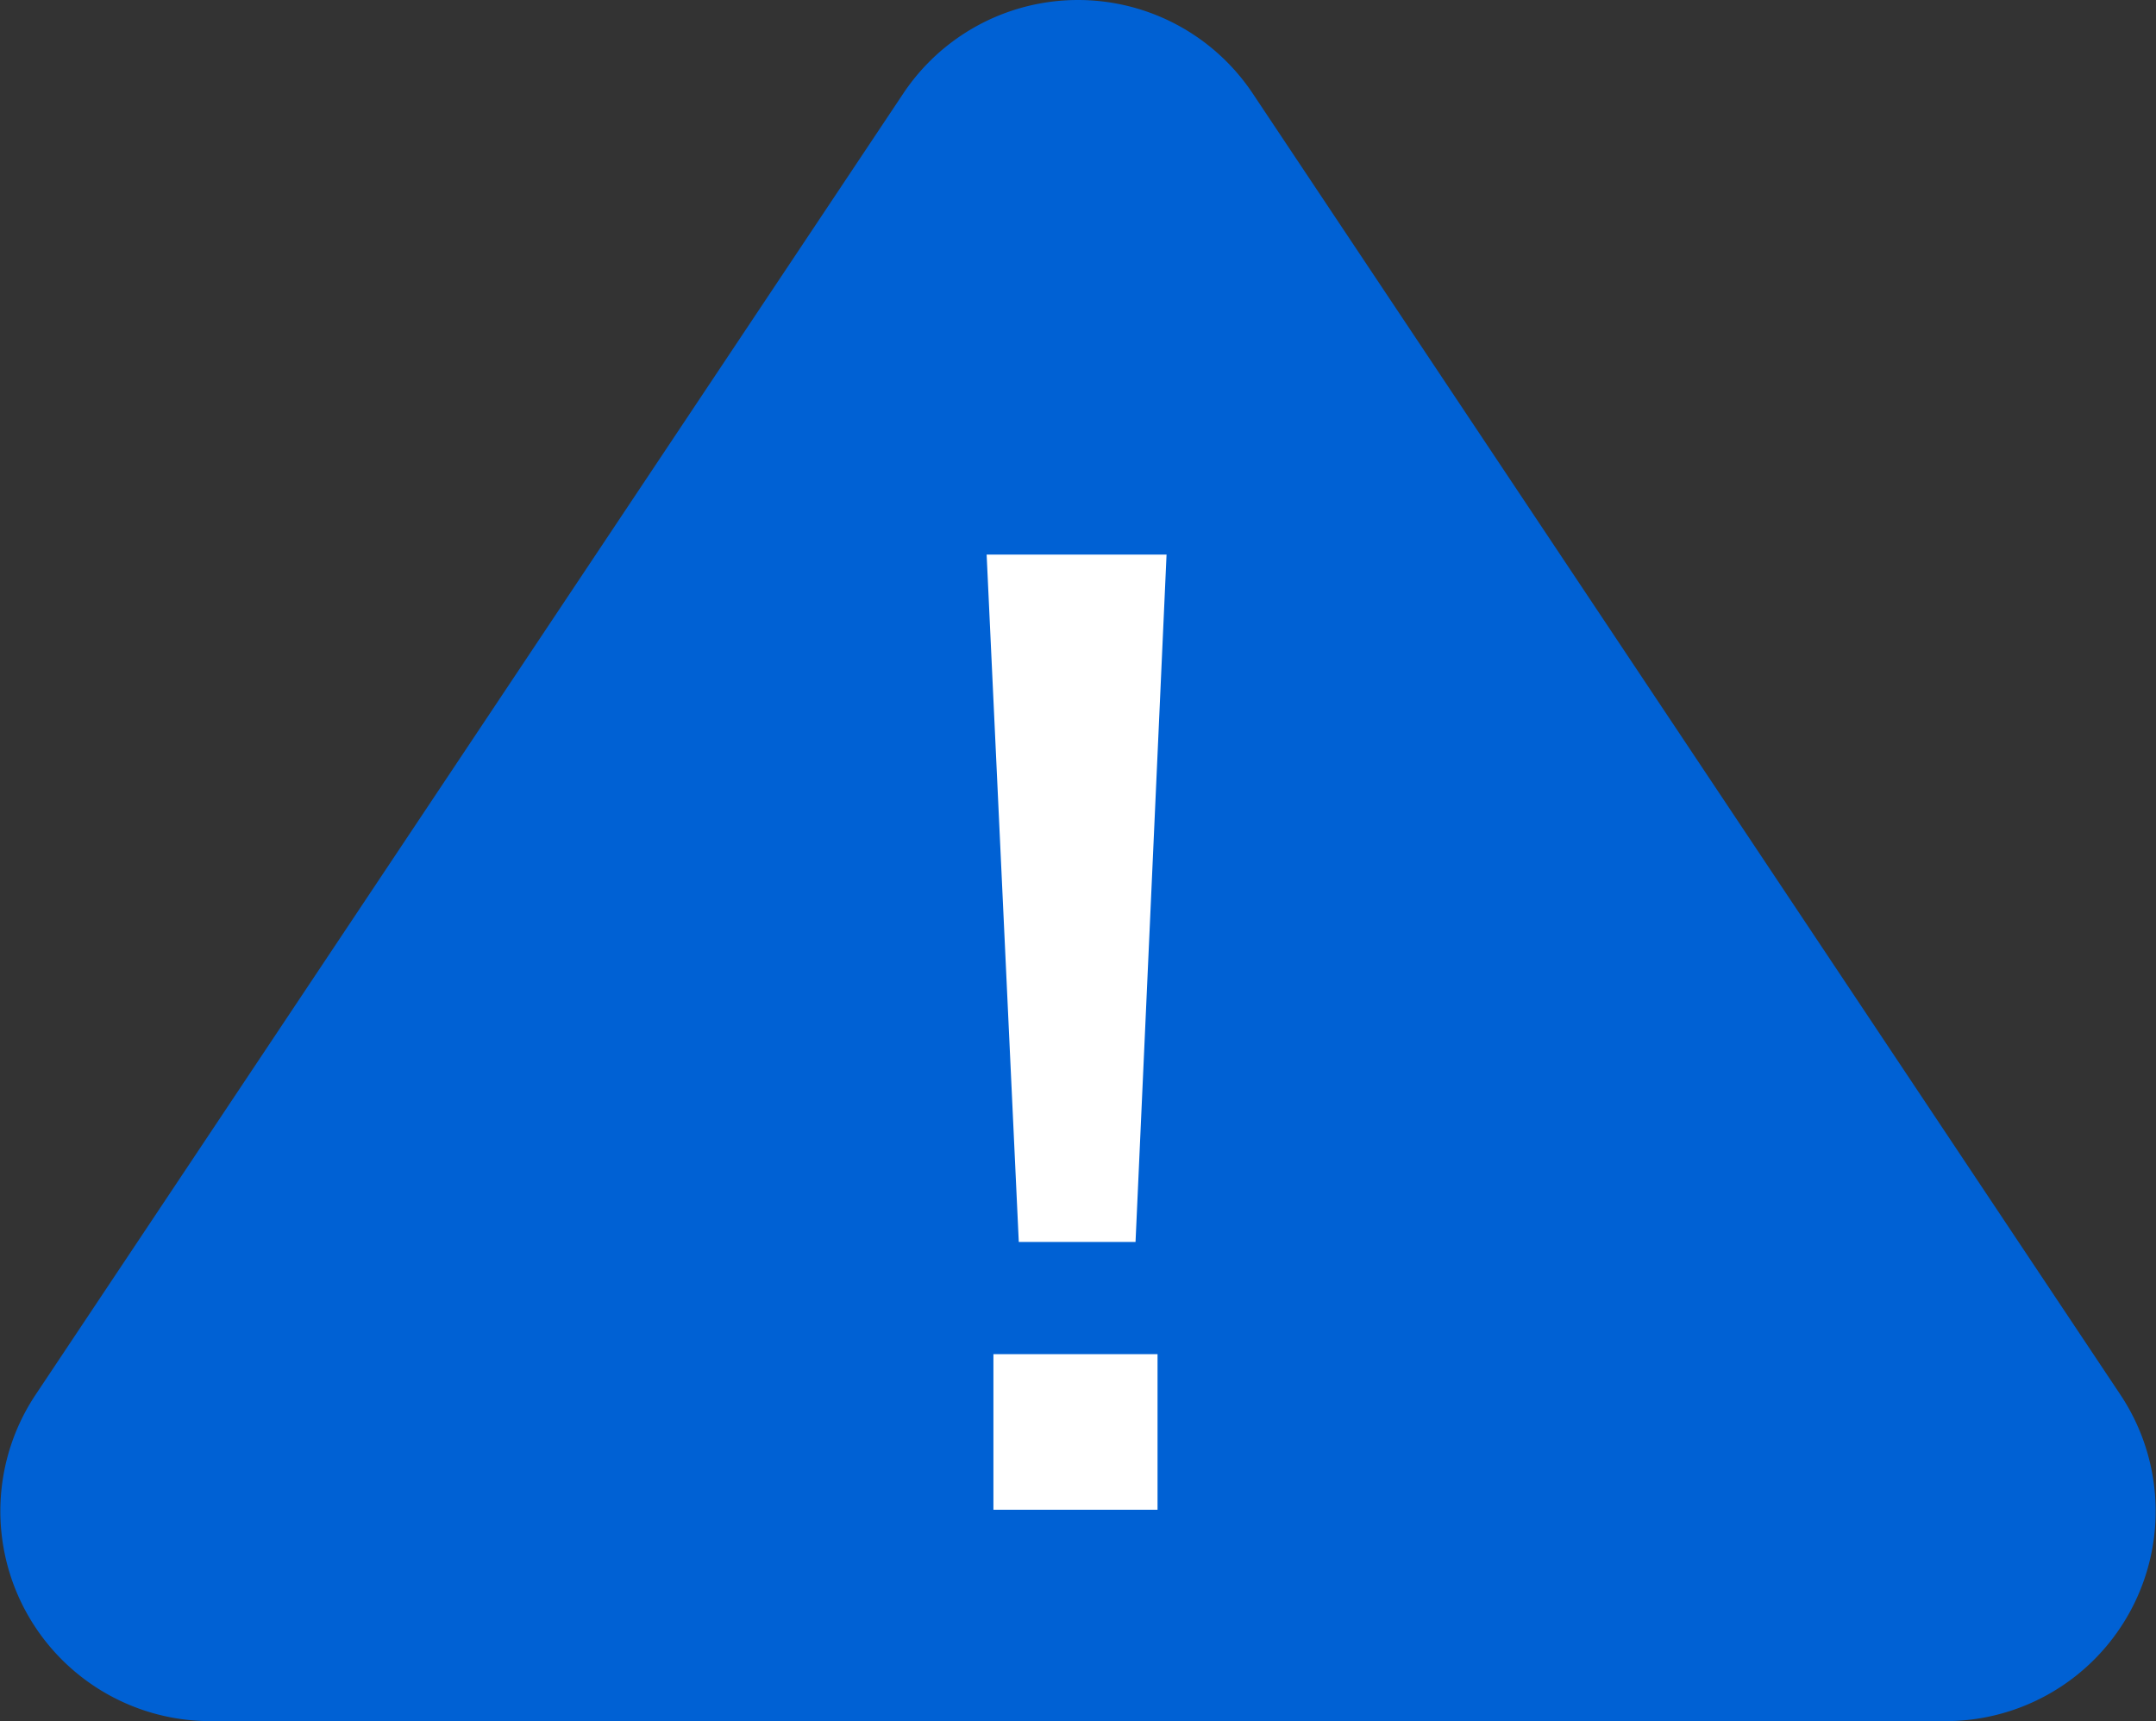 <svg xmlns="http://www.w3.org/2000/svg" width="102.663" height="81.972" viewBox="0 0 102.663 81.972">
  <rect x="0" y="0" width="102.663" height="81.972" fill="#333333" stroke="none"/>
  <g id="グループ_1697" data-name="グループ 1697" transform="translate(-994.668 -100.028)">
    <path id="パス_3665" data-name="パス 3665" d="M51.679,12.481a10,10,0,0,1,16.641,0l41.315,61.972A10,10,0,0,1,101.315,90H18.685a10,10,0,0,1-8.321-15.547Z" transform="translate(986 92)" fill="#0061d4"/>
    <path id="パス_3666" data-name="パス 3666" d="M4.216-43.56,2.739-10.823H-2.82L-4.351-43.56ZM-4.028-5.479H3.787V1.934H-4.028Z" transform="translate(1046 170)" fill="#fff"/>
  </g>
</svg>
